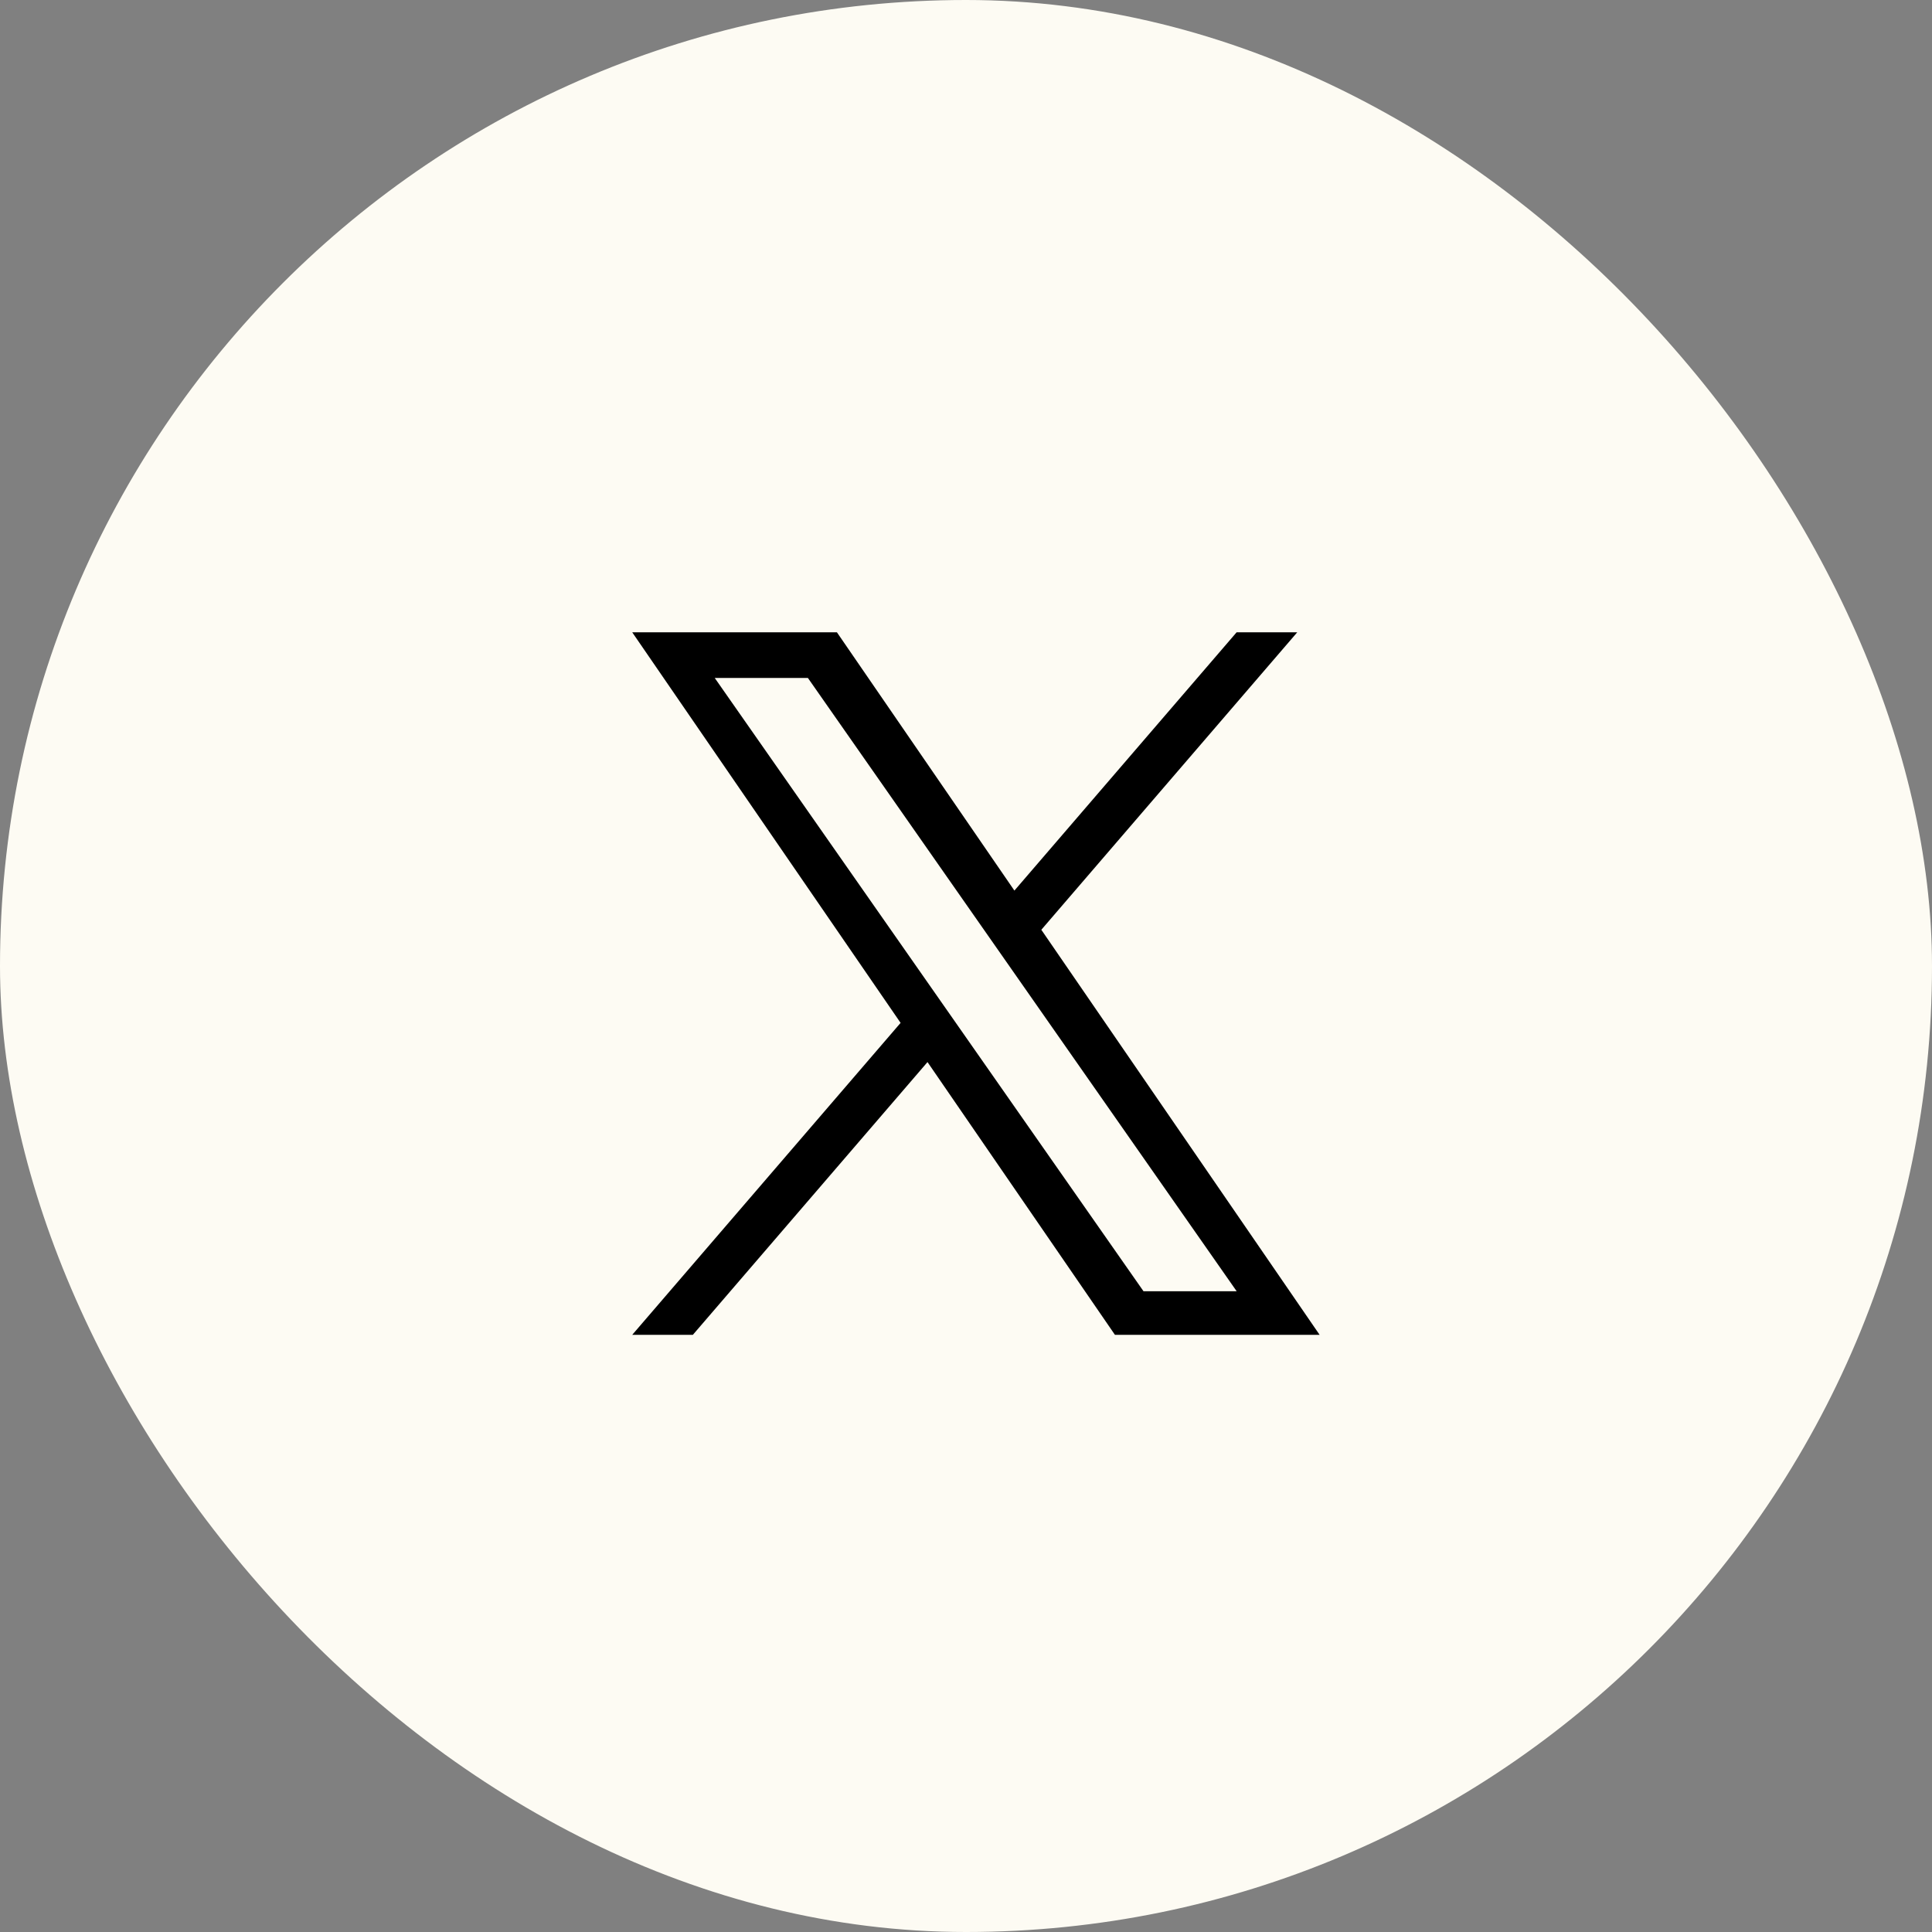 <svg xmlns="http://www.w3.org/2000/svg" width="55" height="55" viewBox="0 0 55 55">
  <rect x="0" y="0" width="55" height="55" fill="#808080" stroke="none"/>
  <g id="Group_5343" data-name="Group 5343" transform="translate(-1423 -283)">
    <rect id="Rectangle_2522" data-name="Rectangle 2522" width="55" height="55" rx="27.5" transform="translate(1423 283)" fill="#fdfbf3"/>
    <path id="twitter" d="M24.832,8.468,32.117,0H30.391L24.065,7.353,19.012,0H13.185l7.64,11.119L13.185,20h1.726l6.68-7.765L26.927,20h5.827L24.831,8.468Zm-2.365,2.749-.774-1.107L15.534,1.3h2.652l4.971,7.11.774,1.107,6.461,9.242H27.74l-5.273-7.542Z" transform="translate(1427.813 301)"/>
  </g>
</svg>
